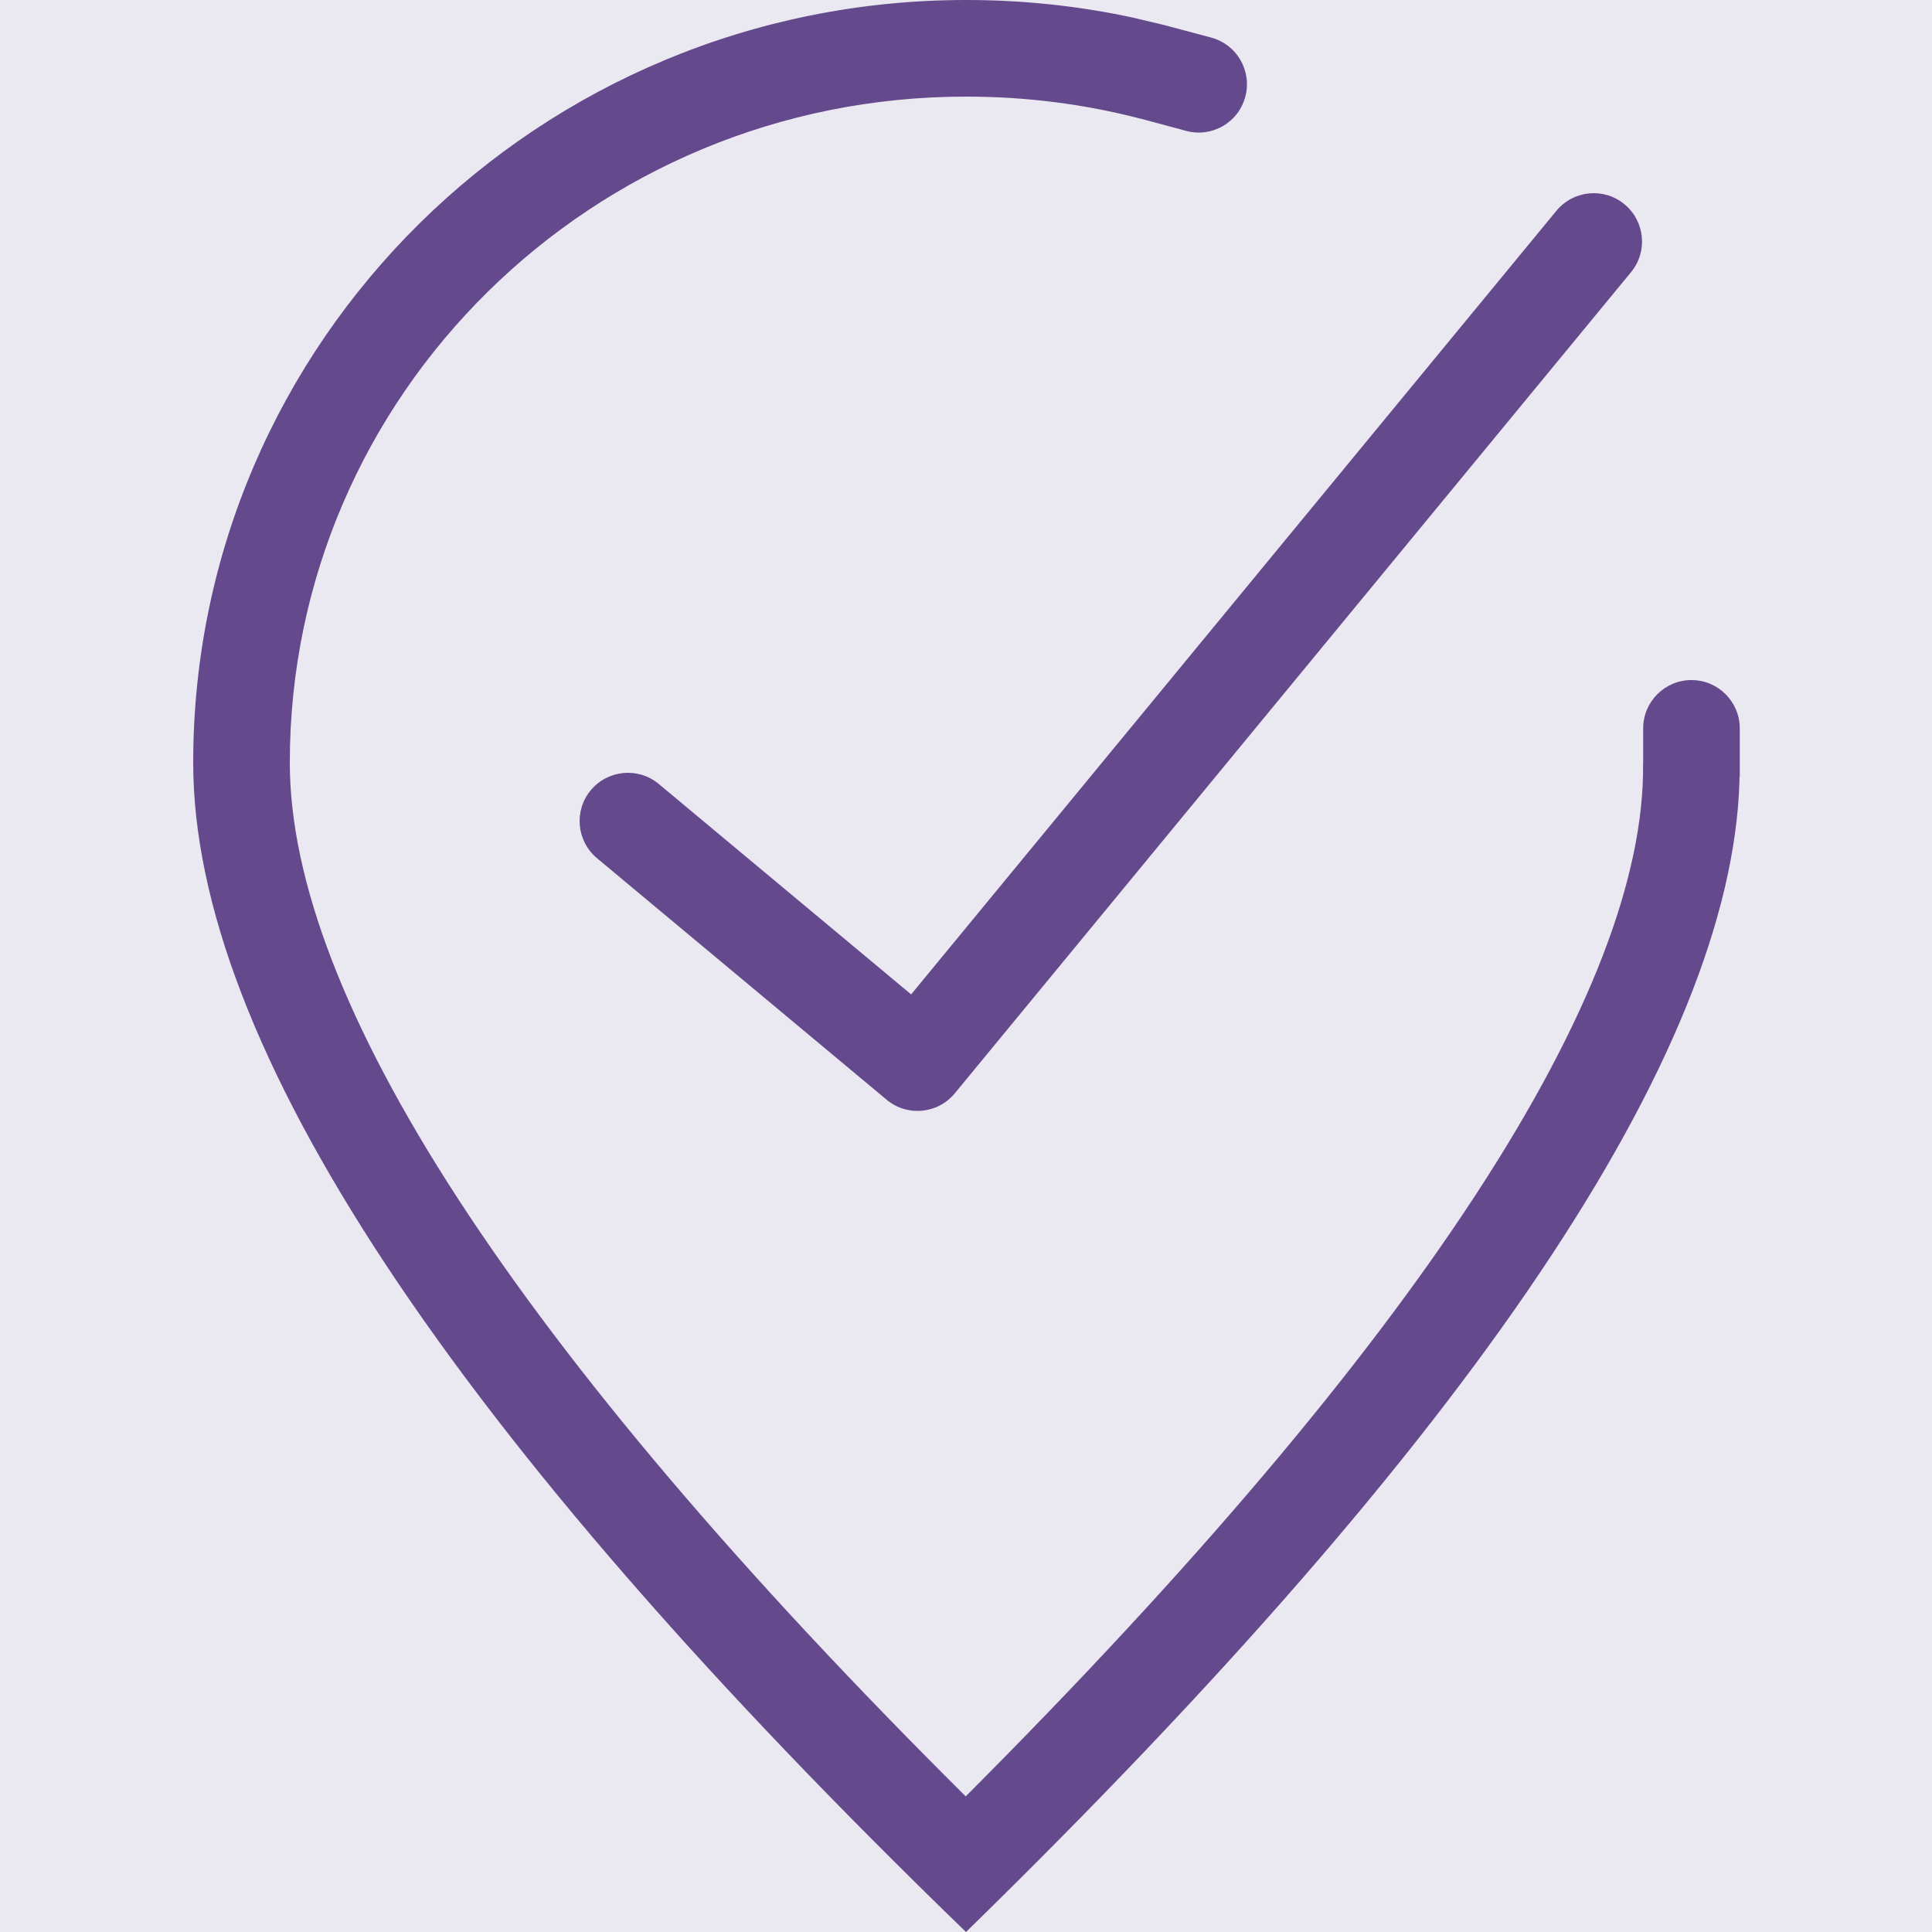 <?xml version="1.0" encoding="UTF-8"?>
<svg width="20px" height="20px" viewBox="0 0 20 20" version="1.1" xmlns="http://www.w3.org/2000/svg" xmlns:xlink="http://www.w3.org/1999/xlink">
    <title>94E6AD55-61AF-44E1-8131-35088C78BD64</title>
    <defs>
        <polygon id="path-1" points="0 0 1600 0 1600 1249.027 0 1249.027"></polygon>
    </defs>
    <g id="🏗-Radar-covid-QR" stroke="none" stroke-width="1" fill="none" fill-rule="evenodd">
        <g id="2-Radar-covid-generar-QR-publico-y-privado--" transform="translate(-701, -1330)">
            <rect fill="#FAF9F7" x="0" y="0" width="1440" height="1684"></rect>
            <g id="Group-3" opacity="0.3" transform="translate(-80, 285)">
                <mask id="mask-2" fill="white">
                    <use xlink:href="#path-1"></use>
                </mask>
                <g id="Clip-2"></g>
                <path d="M1595.448,648.028 C1548.79,1023.708 1206.599,1290.41 831.158,1243.723 C455.705,1197.03 -43.618,825.681 3.046,450.007 C49.704,74.322 582.801,230.174 981.684,38.006 C1322.561,-126.221 1642.106,272.354 1595.448,648.028" id="Fill-1" fill="#EEEEEE" mask="url(#mask-2)"></path>
            </g>
            <g id="Group-14" transform="translate(685, 1184)"></g>
            <path d="M643,818 L939,818 C943.418,818 947,821.582 947,826 L947,1462 C947,1466.418 943.418,1470 939,1470 L643,1470 C638.582,1470 635,1466.418 635,1462 L635,826 C635,821.582 638.582,818 643,818 Z" id="Rectangle-Copy" stroke="#979797"></path>
            <path d="M683,1184 L899,1184 C903.418,1184 907,1187.582 907,1192 L907,1422 C907,1426.418 903.418,1430 899,1430 L683,1430 C678.582,1430 675,1426.418 675,1422 L675,1192 C675,1187.582 678.582,1184 683,1184 Z" id="Rectangle" fill="#EAE8F0"></path>
            <g id="03_ico-/-20px-/-note-copy-3" transform="translate(701, 1330)" fill="#65498D">
                <path d="M10,0 C10.594,0 11.171,0.062 11.726,0.182 L12.055,0.26 L12.538,0.389 C12.805,0.461 12.963,0.735 12.891,1.002 C12.82,1.269 12.546,1.427 12.279,1.355 L11.804,1.227 L11.804,1.228 C11.224,1.077 10.62,1 10,1 C6.131,1 3,4.09 3,7.895 C3,10.326 5.315,13.942 9.997,18.596 C14.715,13.871 17.036,10.253 17.009,7.906 L17.01,7.906 L17.01,7.54 C17.01,7.264 17.234,7.04 17.51,7.04 C17.786,7.04 18.01,7.264 18.01,7.54 L18.01,8.04 L18.007,8.039 L18.007,8.085 C17.922,10.899 15.253,14.871 10,20 C4.667,14.837 2,10.801 2,7.895 C2,3.535 5.582,0 10,0 Z M16.816,2.114 C17.029,2.29 17.06,2.605 16.884,2.818 L9.884,11.318 C9.708,11.532 9.391,11.562 9.178,11.384 L6.18,8.884 C5.968,8.707 5.939,8.392 6.116,8.18 C6.293,7.968 6.608,7.939 6.82,8.116 L9.432,10.294 L16.112,2.182 C16.288,1.969 16.603,1.938 16.816,2.114 Z" id="location-check"></path>
            </g>
        </g>
    </g>
</svg>